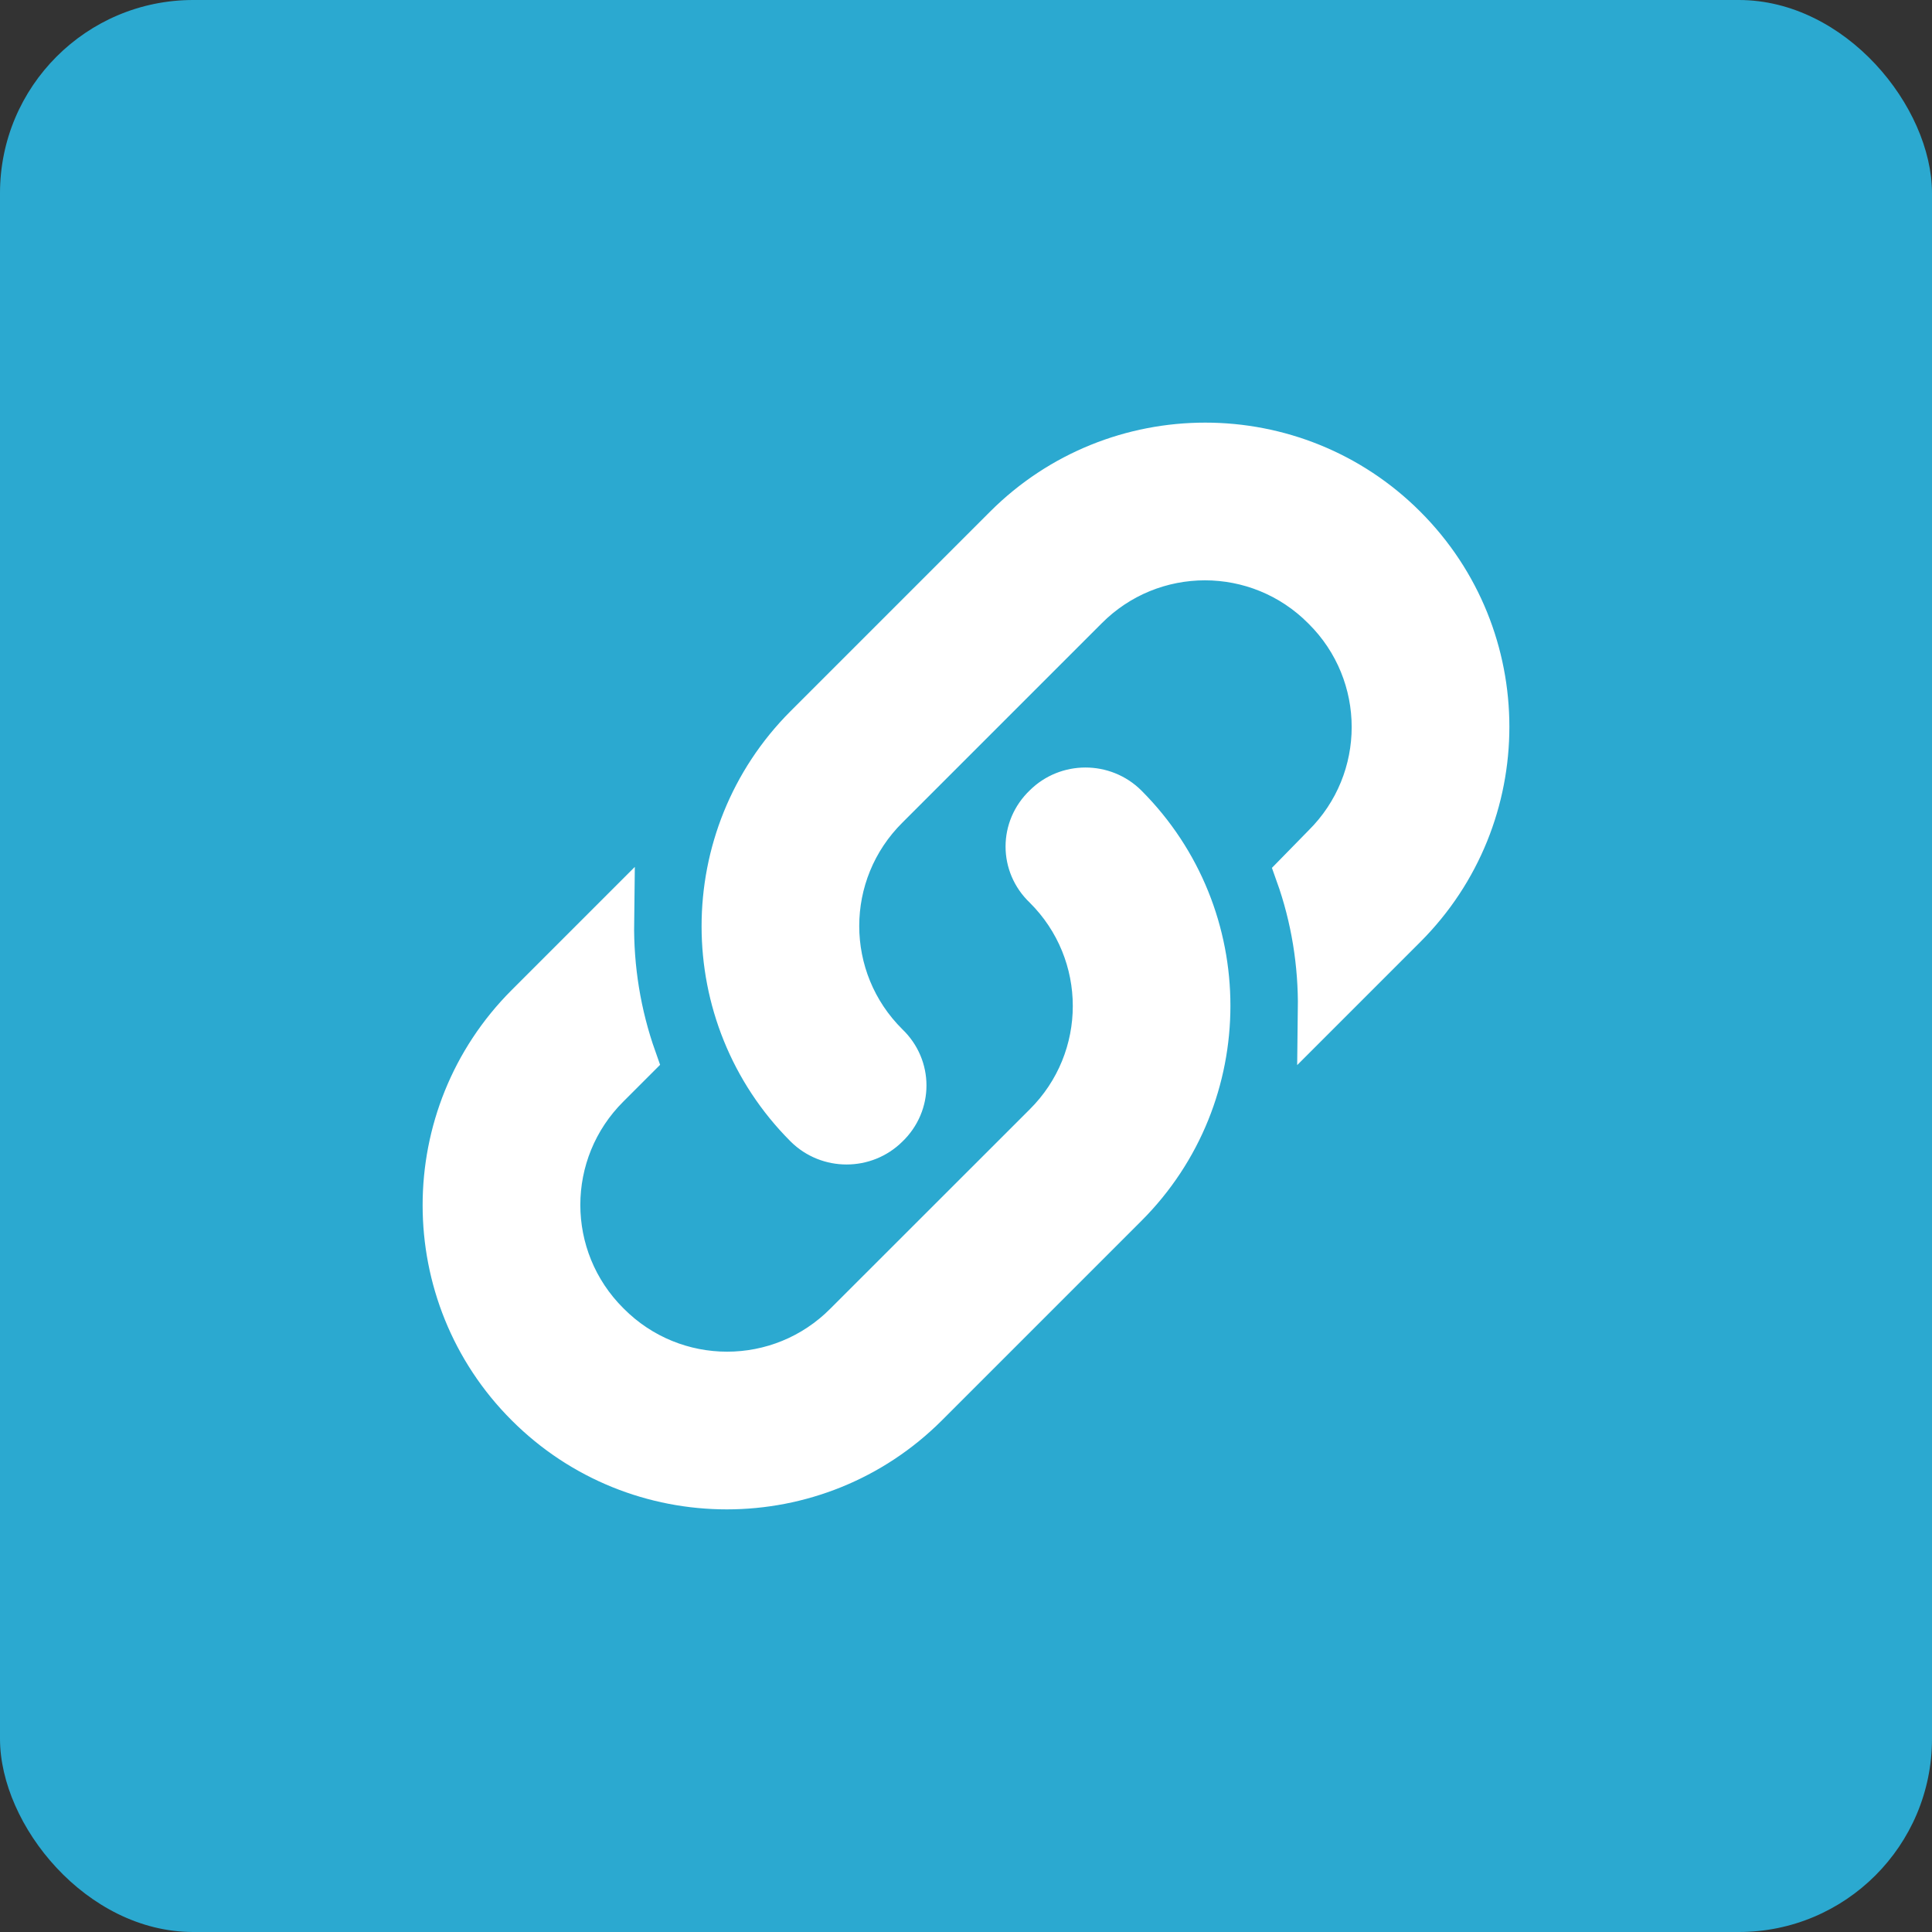<svg width="20" height="20" viewBox="0 0 20 20" fill="none" xmlns="http://www.w3.org/2000/svg">
<rect x="0" y="0" width="20" height="20" fill="#333333" stroke="none"/>
<rect width="20" height="20" rx="2" fill="#2BA9D0"/>
<path d="M9.178 10.822C9.417 11.05 9.417 11.423 9.178 11.651C8.95 11.878 8.577 11.878 8.349 11.651C7.212 10.513 7.212 8.664 8.349 7.527L10.414 5.462C11.552 4.324 13.401 4.324 14.538 5.462C15.676 6.599 15.676 8.448 14.538 9.586L13.669 10.455C13.675 9.977 13.599 9.498 13.436 9.043L13.71 8.763C14.398 8.081 14.398 6.972 13.71 6.29C13.028 5.602 11.919 5.602 11.237 6.29L9.178 8.349C8.489 9.032 8.489 10.14 9.178 10.822ZM10.823 8.349C11.05 8.122 11.423 8.122 11.651 8.349C12.788 9.487 12.788 11.336 11.651 12.473L9.586 14.538C8.448 15.676 6.599 15.676 5.462 14.538C4.324 13.401 4.324 11.552 5.462 10.414L6.331 9.545C6.325 10.023 6.401 10.502 6.564 10.962L6.29 11.236C5.602 11.919 5.602 13.027 6.29 13.71C6.973 14.398 8.081 14.398 8.763 13.71L10.823 11.651C11.511 10.968 11.511 9.86 10.823 9.177C10.583 8.95 10.583 8.577 10.823 8.349Z" fill="white" stroke="white" stroke-width="0.467"/>
</svg>
